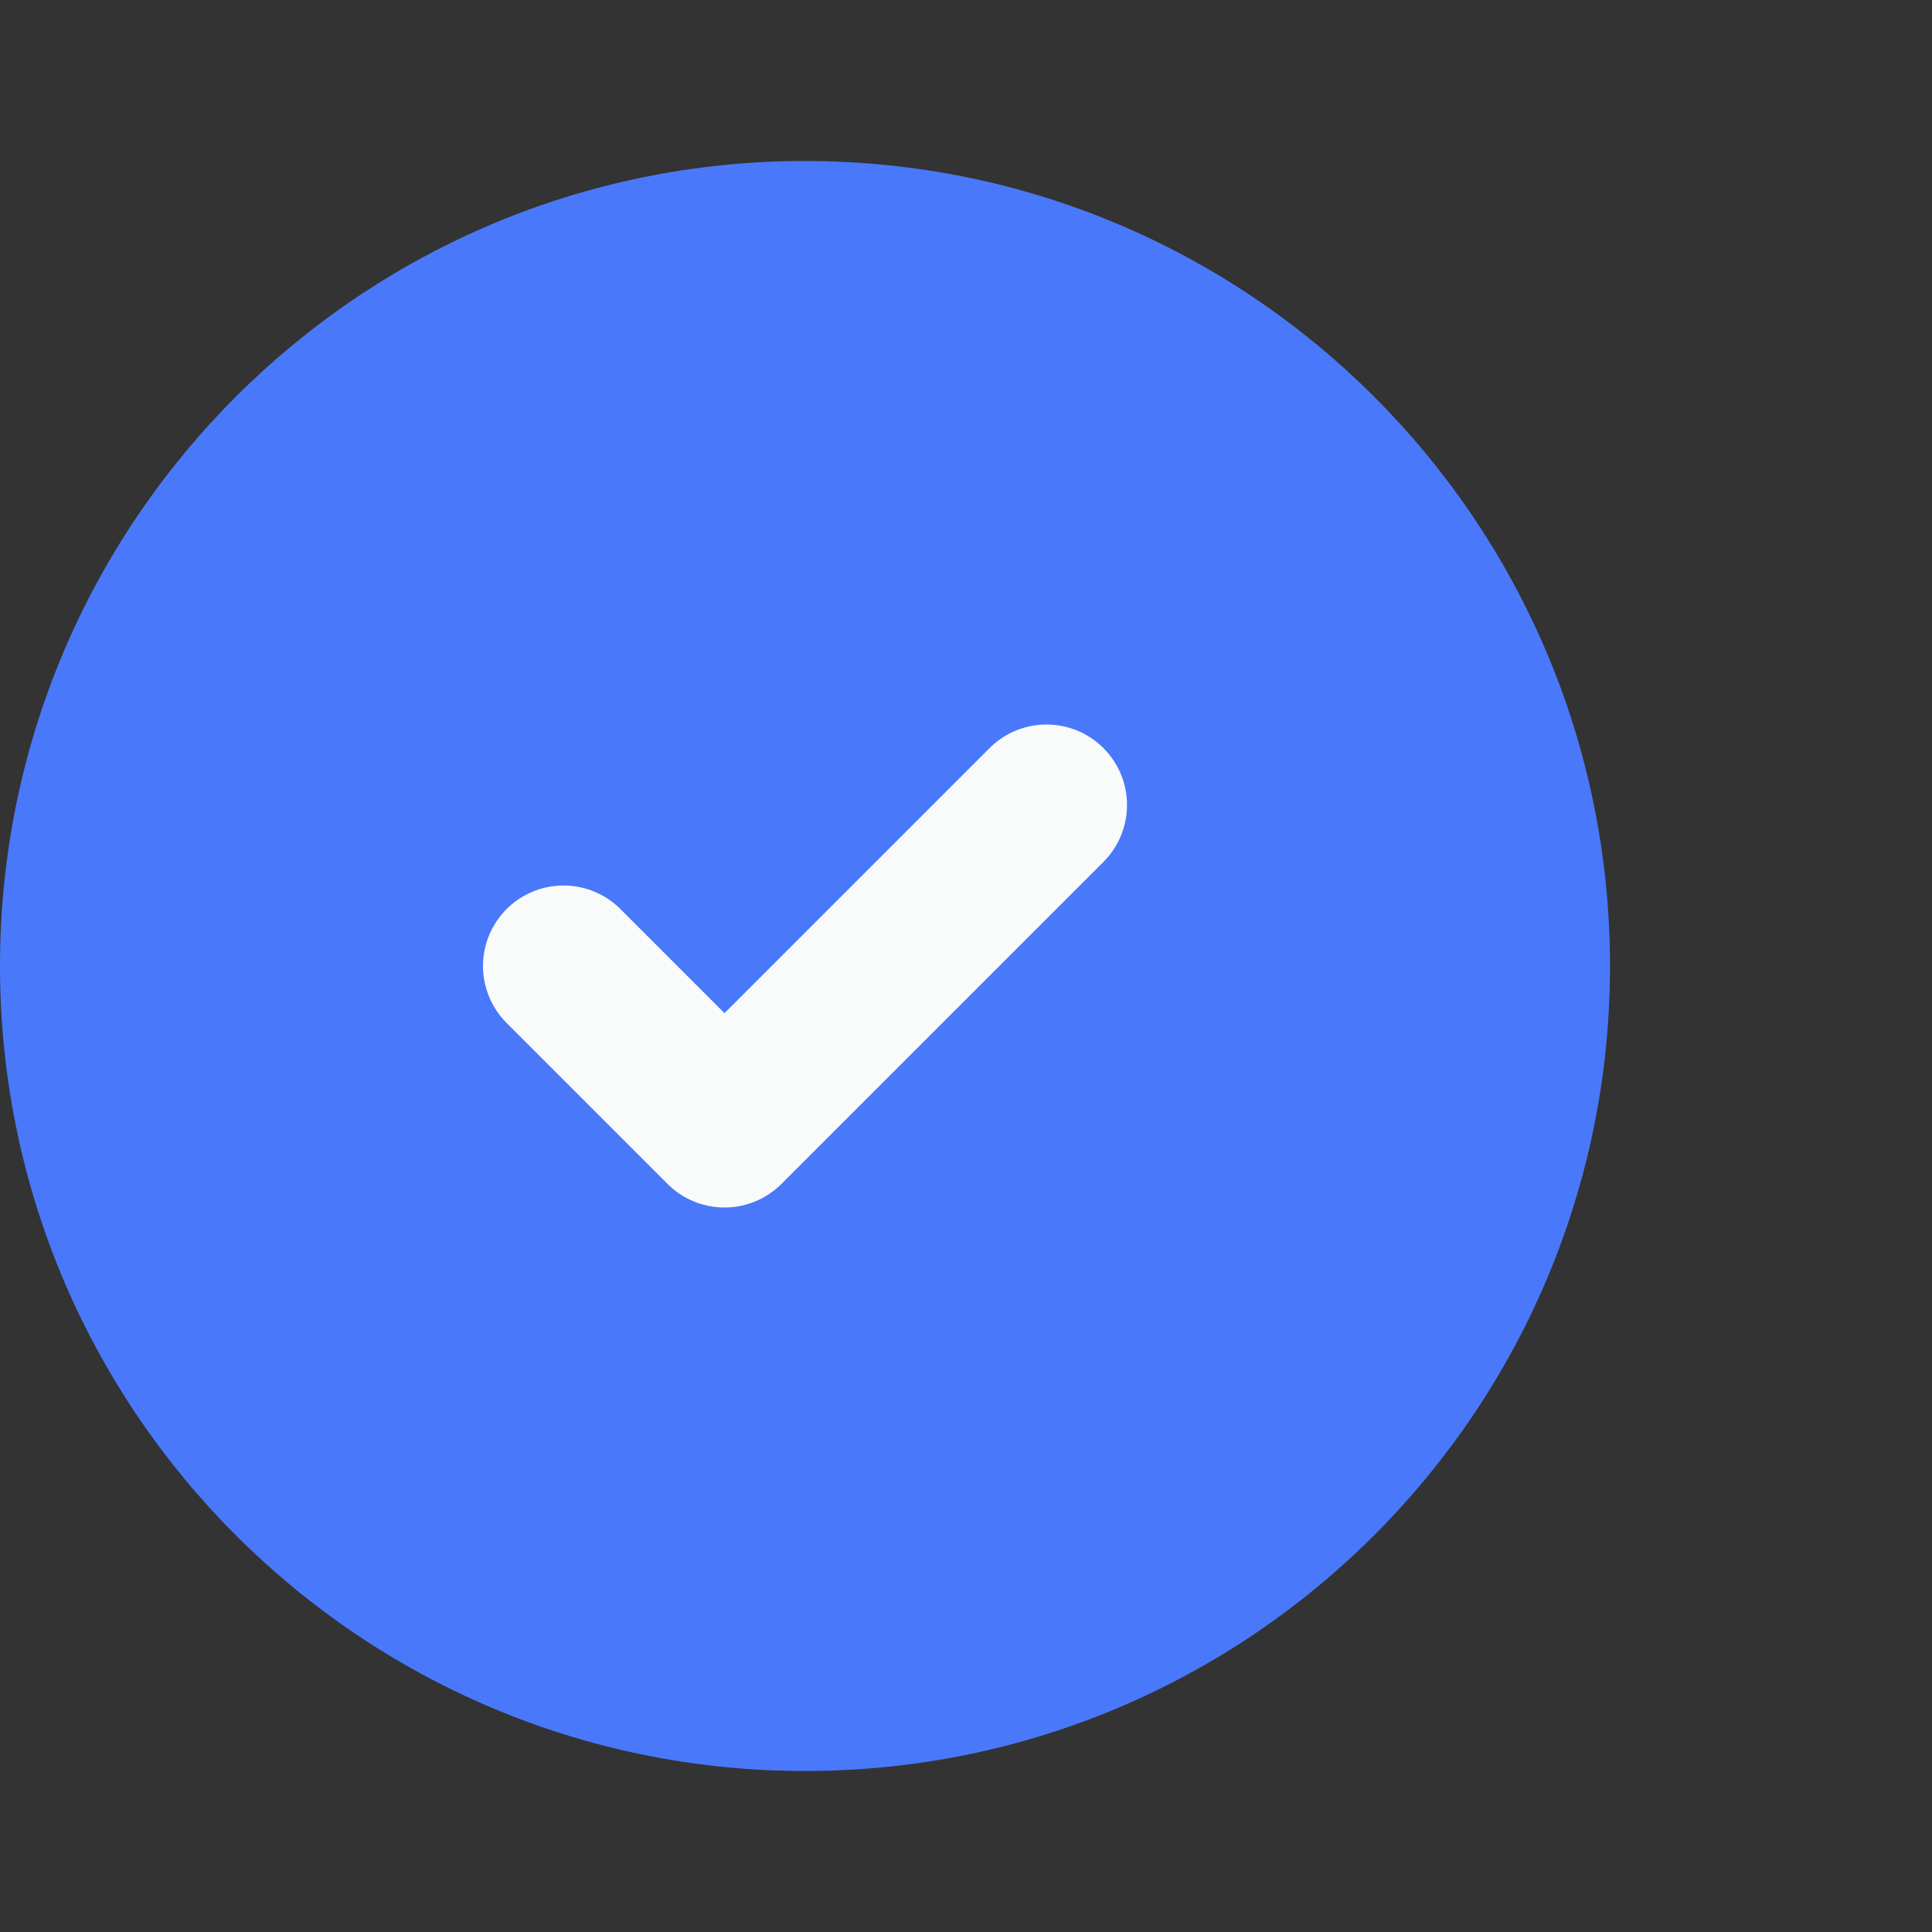 <svg
    xmlns="http://www.w3.org/2000/svg"
    width="24"
    height="24"
    viewBox="0 0 24 24"
    fill="none"
>
    <rect x="0" y="0" width="24" height="24" fill="#333333" stroke="none"/>
    <path
        fill-rule="evenodd"
        clip-rule="evenodd"
        d="M0 12C0 6.477 4.477 2 10 2C15.523 2 20 6.477 20 12C20 17.523 15.523 22 10 22C4.477 22 0 17.523 0 12Z"
        fill="#4979FA"
    />
    <path
        d="M7 12L9 14L13 10"
        stroke="#F9FBFB"
        stroke-width="2"
        stroke-linecap="round"
        stroke-linejoin="round"
    />
</svg>